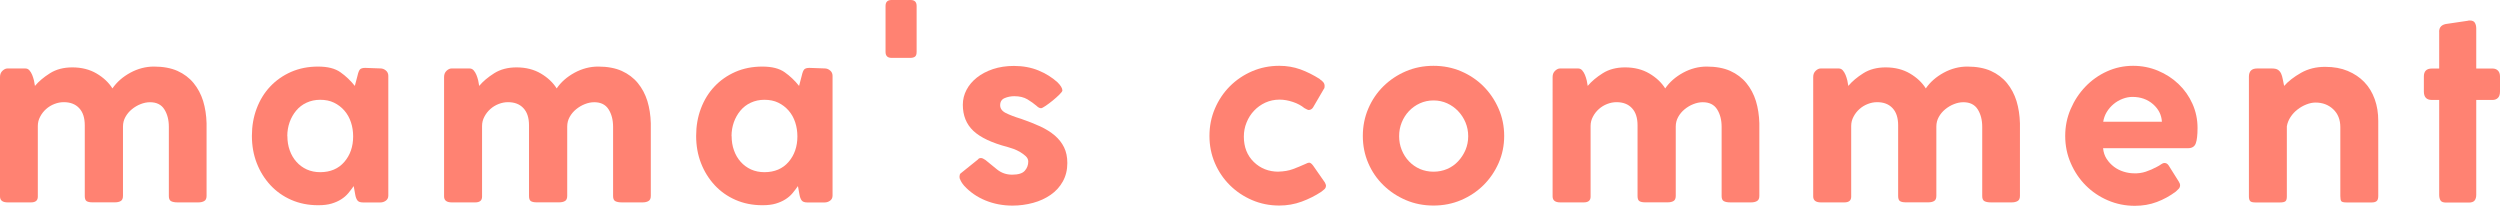 <?xml version="1.0" encoding="UTF-8"?>
<svg id="_レイヤー_7" data-name="レイヤー 7" xmlns="http://www.w3.org/2000/svg" viewBox="0 0 460 38">
  <defs>
    <style>
      .cls-1 {
        fill: none;
      }

      .cls-1, .cls-2 {
        stroke-width: 0px;
      }

      .cls-2 {
        fill: #ff8272;
      }
    </style>
  </defs>
  <g>
    <path class="cls-2" d="m1.36,12.6h3.31c.3,0,.55.12.75.35.2.23.37.51.5.83.13.32.24.66.33,1.03.08.37.14.7.18,1,.7-.84,1.62-1.61,2.76-2.33s2.51-1.08,4.12-1.08c1.71,0,3.2.38,4.47,1.13,1.27.75,2.24,1.67,2.91,2.74.8-1.17,1.9-2.13,3.29-2.89,1.39-.75,2.84-1.13,4.34-1.13,1.71,0,3.15.27,4.34.8,1.19.54,2.18,1.28,2.96,2.23s1.37,2.06,1.76,3.31c.38,1.26.59,2.62.63,4.09v13.36c0,.47-.14.79-.43.95-.28.17-.65.25-1.08.25h-3.82c-.54,0-.94-.08-1.21-.23s-.4-.46-.4-.93v-12.75c0-1.27-.28-2.34-.83-3.21-.55-.87-1.43-1.31-2.64-1.31-.57,0-1.15.12-1.73.35-.59.23-1.12.55-1.61.95-.49.4-.88.87-1.18,1.41-.3.54-.45,1.12-.45,1.76v12.75c0,.47-.13.79-.4.95-.27.17-.64.25-1.1.25h-4.12c-.5,0-.86-.08-1.08-.23-.22-.15-.33-.46-.33-.93v-13.01c0-1.37-.34-2.43-1.03-3.16-.69-.74-1.63-1.1-2.84-1.1-.57,0-1.14.11-1.71.33-.57.22-1.08.53-1.53.93s-.82.87-1.1,1.41c-.29.54-.43,1.1-.43,1.71v13.01c0,.7-.42,1.05-1.26,1.05H1.41c-.94,0-1.41-.37-1.41-1.1V14.16c0-.47.15-.84.45-1.13.3-.28.6-.43.9-.43Z"/>
    <path class="cls-2" d="m65.38,35.9c-.07-.33-.12-.61-.15-.83s-.08-.49-.15-.83c-.3.44-.64.87-1,1.31-.37.44-.8.81-1.31,1.13-.5.32-1.09.58-1.76.78-.67.2-1.47.3-2.41.3h-.1c-1.77,0-3.41-.33-4.9-.98s-2.77-1.56-3.84-2.71c-1.07-1.16-1.91-2.5-2.51-4.04-.6-1.54-.9-3.21-.9-5.02s.29-3.49.88-5.05c.59-1.56,1.41-2.9,2.49-4.04,1.07-1.14,2.35-2.03,3.84-2.69,1.49-.65,3.14-.98,4.95-.98s3.16.35,4.14,1.05c.99.7,1.87,1.54,2.64,2.51l.5-1.91c.13-.57.28-.95.45-1.13.17-.18.49-.28.95-.28l2.81.1c.37,0,.7.13,1,.38s.45.58.45.98v22.04c0,.4-.15.71-.45.93-.3.22-.64.33-1,.33h-3.21c-.5,0-.85-.13-1.03-.38-.18-.25-.31-.58-.38-.98Zm-12.5-10.85c0,.94.14,1.81.43,2.61.28.8.69,1.51,1.23,2.11.53.6,1.17,1.07,1.91,1.41.74.33,1.56.5,2.46.5,1.87,0,3.36-.63,4.44-1.88s1.63-2.82,1.63-4.7c0-.9-.13-1.77-.4-2.59-.27-.82-.67-1.54-1.21-2.16-.54-.62-1.17-1.1-1.91-1.46s-1.59-.53-2.56-.53c-.9,0-1.73.18-2.49.53s-1.39.84-1.91,1.46c-.52.62-.92,1.33-1.21,2.13-.28.8-.43,1.66-.43,2.56Z"/>
    <path class="cls-2" d="m83.1,12.6h3.31c.3,0,.55.12.75.35.2.23.37.51.5.83.13.32.24.66.33,1.03.08.37.14.7.18,1,.7-.84,1.62-1.61,2.76-2.33s2.51-1.08,4.12-1.08c1.71,0,3.2.38,4.47,1.13,1.27.75,2.24,1.67,2.91,2.74.8-1.17,1.9-2.13,3.29-2.89,1.39-.75,2.84-1.13,4.34-1.13,1.71,0,3.15.27,4.34.8,1.19.54,2.18,1.28,2.96,2.23s1.37,2.06,1.76,3.31c.38,1.26.59,2.62.63,4.09v13.36c0,.47-.14.79-.43.95-.28.17-.65.25-1.08.25h-3.82c-.54,0-.94-.08-1.21-.23s-.4-.46-.4-.93v-12.75c0-1.27-.28-2.34-.83-3.21-.55-.87-1.43-1.31-2.64-1.31-.57,0-1.15.12-1.73.35-.59.23-1.12.55-1.61.95-.49.4-.88.87-1.18,1.41-.3.54-.45,1.12-.45,1.76v12.75c0,.47-.13.79-.4.95-.27.17-.64.25-1.1.25h-4.12c-.5,0-.86-.08-1.08-.23-.22-.15-.33-.46-.33-.93v-13.01c0-1.37-.34-2.43-1.03-3.16-.69-.74-1.63-1.1-2.84-1.1-.57,0-1.14.11-1.71.33-.57.22-1.08.53-1.53.93s-.82.87-1.1,1.41c-.29.54-.43,1.1-.43,1.71v13.01c0,.7-.42,1.05-1.26,1.05h-4.32c-.94,0-1.41-.37-1.41-1.1V14.16c0-.47.15-.84.45-1.13.3-.28.6-.43.9-.43Z"/>
    <path class="cls-2" d="m147.12,35.9c-.07-.33-.12-.61-.15-.83s-.08-.49-.15-.83c-.3.44-.64.87-1,1.31-.37.44-.8.81-1.31,1.13-.5.32-1.09.58-1.76.78-.67.2-1.47.3-2.41.3h-.1c-1.77,0-3.41-.33-4.9-.98s-2.77-1.56-3.84-2.71c-1.07-1.16-1.91-2.5-2.51-4.04-.6-1.54-.9-3.21-.9-5.02s.29-3.49.88-5.05c.59-1.56,1.41-2.9,2.49-4.04,1.07-1.14,2.35-2.03,3.84-2.69,1.49-.65,3.14-.98,4.95-.98s3.16.35,4.14,1.05c.99.7,1.87,1.54,2.64,2.51l.5-1.91c.13-.57.28-.95.45-1.13.17-.18.49-.28.95-.28l2.81.1c.37,0,.7.13,1,.38s.45.58.45.98v22.04c0,.4-.15.71-.45.93-.3.22-.64.33-1,.33h-3.21c-.5,0-.85-.13-1.03-.38-.18-.25-.31-.58-.38-.98Zm-12.5-10.85c0,.94.14,1.81.43,2.61.28.8.69,1.51,1.23,2.11.53.6,1.17,1.07,1.91,1.41.74.33,1.56.5,2.46.5,1.87,0,3.36-.63,4.44-1.88s1.63-2.82,1.63-4.7c0-.9-.13-1.77-.4-2.59-.27-.82-.67-1.54-1.21-2.16-.54-.62-1.17-1.1-1.91-1.46s-1.59-.53-2.56-.53c-.9,0-1.73.18-2.49.53s-1.39.84-1.91,1.46c-.52.62-.92,1.33-1.21,2.13-.28.8-.43,1.66-.43,2.56Z"/>
    <path class="cls-2" d="m162.94,9.54V1.1c0-.74.37-1.1,1.11-1.1h3.51c.74,0,1.1.37,1.1,1.1v8.44c0,.44-.1.73-.3.88s-.49.23-.85.23h-3.46c-.74,0-1.11-.37-1.11-1.1Z"/>
    <path class="cls-2" d="m176.65,32.99c-.07-.1-.1-.27-.1-.5,0-.1.02-.22.05-.35.03-.13.13-.25.3-.35l3.06-2.46c.1-.17.28-.25.55-.25.2,0,.47.12.8.35.64.54,1.36,1.12,2.16,1.76.8.64,1.72.95,2.76.95,1.14,0,1.92-.24,2.34-.73.42-.48.63-1.05.63-1.68,0-.37-.15-.69-.45-.98-.3-.28-.65-.54-1.05-.78-.4-.23-.81-.43-1.23-.58-.42-.15-.76-.26-1.03-.33-2.95-.77-5.06-1.77-6.35-2.99-1.29-1.22-1.93-2.82-1.93-4.8,0-.97.23-1.88.68-2.74s1.09-1.61,1.91-2.26c.82-.65,1.81-1.17,2.96-1.56,1.16-.38,2.44-.58,3.84-.58,1.67,0,3.18.28,4.52.83,1.34.55,2.51,1.28,3.51,2.18.6.6.9,1.1.9,1.51,0,.13-.18.39-.55.75s-.78.74-1.23,1.1c-.45.37-.89.69-1.31.98-.42.28-.7.43-.83.43-.27,0-.55-.15-.85-.45-.47-.4-1.02-.79-1.66-1.18-.64-.38-1.44-.58-2.41-.58-.64,0-1.23.12-1.78.35-.55.23-.83.67-.83,1.31,0,.6.34,1.08,1.03,1.43.69.35,1.63.71,2.84,1.08,1.27.44,2.44.9,3.49,1.38,1.05.49,1.95,1.05,2.69,1.68.74.64,1.31,1.36,1.71,2.18.4.82.6,1.78.6,2.89,0,1.27-.28,2.4-.83,3.39-.55.99-1.3,1.81-2.24,2.46-.94.65-2.02,1.15-3.24,1.48-1.22.33-2.49.5-3.79.5-1.77,0-3.43-.32-4.97-.95s-2.85-1.54-3.92-2.71c-.37-.43-.62-.84-.75-1.21Z"/>
    <path class="cls-2" d="m235.25,31.58c1-.03,1.88-.18,2.61-.45.74-.27,1.51-.59,2.31-.95.33-.17.57-.25.7-.25.23,0,.48.18.75.55l2.16,3.1c.13.27.2.45.2.55,0,.3-.1.53-.3.7s-.39.32-.55.45c-1.11.73-2.31,1.34-3.62,1.82-1.31.48-2.68.72-4.12.72-1.78,0-3.44-.33-5-1-1.56-.67-2.92-1.58-4.09-2.74-1.17-1.16-2.09-2.51-2.76-4.07-.67-1.56-1-3.22-1-5s.33-3.45,1-5.02c.67-1.57,1.59-2.95,2.76-4.12,1.17-1.17,2.54-2.09,4.09-2.76,1.56-.67,3.22-1,5-1,1.37,0,2.66.22,3.87.65,1.21.44,2.41,1.04,3.62,1.81h-.05c.27.17.48.35.65.55.17.2.25.44.25.7,0,.07,0,.16-.02.28-.02.12-.06.21-.13.28l-1.96,3.36c-.07.13-.18.25-.33.35s-.31.15-.48.15c-.13,0-.4-.12-.8-.35-.57-.47-1.27-.85-2.11-1.13-.84-.28-1.66-.43-2.46-.43-.94,0-1.81.19-2.61.55-.8.37-1.5.87-2.08,1.49-.59.62-1.05,1.34-1.38,2.17-.34.82-.5,1.69-.5,2.6,0,1.92.61,3.47,1.83,4.66,1.22,1.19,2.74,1.79,4.54,1.79Z"/>
    <path class="cls-2" d="m250.76,25.01c0-1.77.33-3.45,1-5.02.67-1.57,1.6-2.95,2.79-4.12,1.19-1.17,2.57-2.09,4.14-2.76,1.57-.67,3.26-1,5.07-1s3.5.33,5.07,1c1.57.67,2.95,1.59,4.12,2.76,1.17,1.17,2.1,2.54,2.79,4.12.69,1.57,1.03,3.25,1.03,5.02s-.34,3.44-1.03,5c-.69,1.56-1.62,2.91-2.79,4.07-1.17,1.15-2.54,2.07-4.12,2.74-1.57.67-3.26,1-5.07,1s-3.5-.33-5.07-1c-1.57-.67-2.95-1.58-4.14-2.74-1.19-1.16-2.12-2.51-2.79-4.07-.67-1.56-1-3.22-1-5Zm6.68.05c0,.9.16,1.75.48,2.54.32.79.76,1.48,1.33,2.08.57.6,1.24,1.07,2.01,1.41.77.33,1.61.5,2.51.5s1.74-.17,2.51-.5c.77-.33,1.44-.8,2.01-1.41.57-.6,1.02-1.3,1.36-2.08.33-.79.5-1.63.5-2.54s-.17-1.75-.5-2.54-.79-1.48-1.36-2.08c-.57-.6-1.24-1.08-2.01-1.43-.77-.35-1.61-.53-2.51-.53s-1.74.18-2.51.53c-.77.35-1.44.83-2.01,1.43-.57.6-1.01,1.3-1.33,2.08-.32.79-.48,1.63-.48,2.54Z"/>
    <path class="cls-2" d="m287.07,12.6h3.31c.3,0,.55.12.75.35.2.23.37.51.5.83.13.32.24.66.33,1.03.08.37.14.7.18,1,.7-.84,1.62-1.61,2.76-2.33s2.51-1.08,4.12-1.08c1.71,0,3.2.38,4.47,1.13,1.27.75,2.24,1.67,2.91,2.74.8-1.17,1.9-2.13,3.29-2.89,1.39-.75,2.84-1.13,4.34-1.13,1.71,0,3.15.27,4.34.8,1.19.54,2.18,1.28,2.96,2.23s1.37,2.06,1.76,3.31c.38,1.26.59,2.62.63,4.09v13.36c0,.47-.14.79-.43.95-.28.17-.65.25-1.08.25h-3.82c-.54,0-.94-.08-1.21-.23s-.4-.46-.4-.93v-12.75c0-1.27-.28-2.34-.83-3.21-.55-.87-1.43-1.31-2.64-1.31-.57,0-1.15.12-1.73.35-.59.23-1.12.55-1.61.95-.49.4-.88.87-1.18,1.41-.3.54-.45,1.12-.45,1.76v12.75c0,.47-.13.79-.4.95-.27.17-.64.25-1.1.25h-4.12c-.5,0-.86-.08-1.08-.23-.22-.15-.33-.46-.33-.93v-13.01c0-1.37-.34-2.43-1.03-3.16-.69-.74-1.63-1.1-2.84-1.1-.57,0-1.14.11-1.71.33-.57.22-1.08.53-1.53.93s-.82.87-1.1,1.41c-.29.54-.43,1.1-.43,1.71v13.01c0,.7-.42,1.05-1.26,1.05h-4.32c-.94,0-1.41-.37-1.41-1.1V14.16c0-.47.15-.84.45-1.13.3-.28.6-.43.9-.43Z"/>
    <path class="cls-2" d="m335.02,12.6h3.31c.3,0,.55.12.75.35.2.23.37.51.5.83.13.32.24.66.33,1.03.08.37.14.7.18,1,.7-.84,1.62-1.61,2.76-2.33s2.51-1.08,4.12-1.08c1.71,0,3.2.38,4.47,1.13,1.27.75,2.24,1.67,2.91,2.74.8-1.17,1.9-2.13,3.29-2.89,1.39-.75,2.84-1.13,4.34-1.13,1.71,0,3.15.27,4.34.8,1.19.54,2.18,1.28,2.96,2.23s1.37,2.06,1.76,3.31c.38,1.26.59,2.62.63,4.09v13.36c0,.47-.14.79-.43.95-.28.17-.65.25-1.08.25h-3.82c-.54,0-.94-.08-1.21-.23s-.4-.46-.4-.93v-12.75c0-1.27-.28-2.34-.83-3.21-.55-.87-1.43-1.31-2.64-1.31-.57,0-1.15.12-1.73.35-.59.23-1.12.55-1.61.95-.49.4-.88.87-1.18,1.41-.3.54-.45,1.12-.45,1.76v12.75c0,.47-.13.79-.4.95-.27.17-.64.25-1.1.25h-4.12c-.5,0-.86-.08-1.08-.23-.22-.15-.33-.46-.33-.93v-13.01c0-1.37-.34-2.43-1.03-3.16-.69-.74-1.63-1.1-2.84-1.1-.57,0-1.14.11-1.71.33-.57.22-1.08.53-1.53.93s-.82.87-1.1,1.41c-.29.54-.43,1.1-.43,1.71v13.01c0,.7-.42,1.05-1.26,1.05h-4.32c-.94,0-1.41-.37-1.41-1.1V14.16c0-.47.15-.84.45-1.13.3-.28.6-.43.9-.43Z"/>
    <path class="cls-2" d="m392.66,31.89c.74.03,1.46-.07,2.16-.3.7-.23,1.39-.53,2.06-.9.27-.13.52-.28.75-.45.23-.17.45-.25.65-.25.3,0,.55.15.75.45l1.86,2.96c.17.27.25.49.25.65,0,.27-.08.49-.25.68-.17.18-.35.36-.55.53-1.07.8-2.24,1.44-3.49,1.91s-2.6.7-4.04.7c-1.74,0-3.39-.33-4.95-1-1.56-.67-2.91-1.58-4.07-2.74-1.15-1.15-2.08-2.52-2.76-4.09-.69-1.57-1.03-3.25-1.03-5.02s.33-3.39,1-4.95c.67-1.56,1.57-2.93,2.71-4.12,1.14-1.19,2.46-2.13,3.97-2.81,1.51-.69,3.11-1.03,4.82-1.03,1.61,0,3.13.3,4.57.9,1.44.6,2.7,1.42,3.79,2.46,1.09,1.04,1.94,2.25,2.56,3.64.62,1.39.93,2.87.93,4.44,0,1.31-.11,2.25-.33,2.84-.22.59-.7.88-1.43.88h-15.62c.07.74.28,1.39.65,1.96.37.57.82,1.05,1.36,1.46.53.4,1.13.7,1.78.9.65.2,1.28.3,1.88.3Zm-5.67-9.49h10.8c-.07-1.26-.61-2.33-1.63-3.23-1.02-.89-2.29-1.34-3.79-1.34-.6,0-1.21.12-1.81.35-.6.23-1.16.55-1.66.97s-.92.9-1.26,1.46c-.33.56-.55,1.16-.65,1.79Z"/>
    <path class="cls-2" d="m418.02,12.6c.5,0,.88.08,1.13.25.25.17.44.4.58.7.13.3.23.64.3,1.03.07.39.15.8.25,1.23.77-.87,1.81-1.67,3.11-2.41,1.31-.74,2.78-1.1,4.42-1.1s2.96.25,4.17.75c1.2.5,2.23,1.19,3.06,2.06.84.87,1.47,1.92,1.91,3.14s.65,2.55.65,3.99v13.81c0,.47-.1.79-.3.95-.2.17-.5.25-.9.25h-4.62c-.54,0-.86-.08-.98-.23s-.18-.46-.18-.93v-12.7c0-1.37-.44-2.47-1.31-3.29-.87-.82-1.96-1.23-3.26-1.23-.54,0-1.1.12-1.68.35-.59.23-1.13.54-1.63.93-.5.38-.93.85-1.28,1.38-.35.54-.58,1.1-.68,1.71v12.9c0,.44-.08.73-.25.88-.17.15-.5.23-1,.23h-4.52c-.5,0-.83-.08-.98-.25-.15-.17-.23-.45-.23-.85V14.11c0-1,.5-1.51,1.51-1.51h2.71Z"/>
    <path class="cls-2" d="m448.8,5.83c0-.87.52-1.36,1.56-1.46l3.72-.55c.07-.03.18-.05.35-.05.47,0,.79.14.95.43.17.28.25.64.25,1.08v7.33h3.01c.4,0,.73.13.98.38s.38.61.38,1.08v2.76c0,.54-.13.93-.38,1.18s-.58.38-.98.38h-3.01v17.42c0,.47-.1.83-.3,1.08-.2.25-.55.38-1.05.38h-4.22c-.5,0-.84-.13-1-.38s-.25-.61-.25-1.08v-17.42h-1.36c-.97,0-1.46-.52-1.46-1.56v-2.76c0-.97.49-1.46,1.46-1.46h1.36v-6.78Z"/>
  </g>
  <rect class="cls-1" width="460" height="38"/>
</svg>
